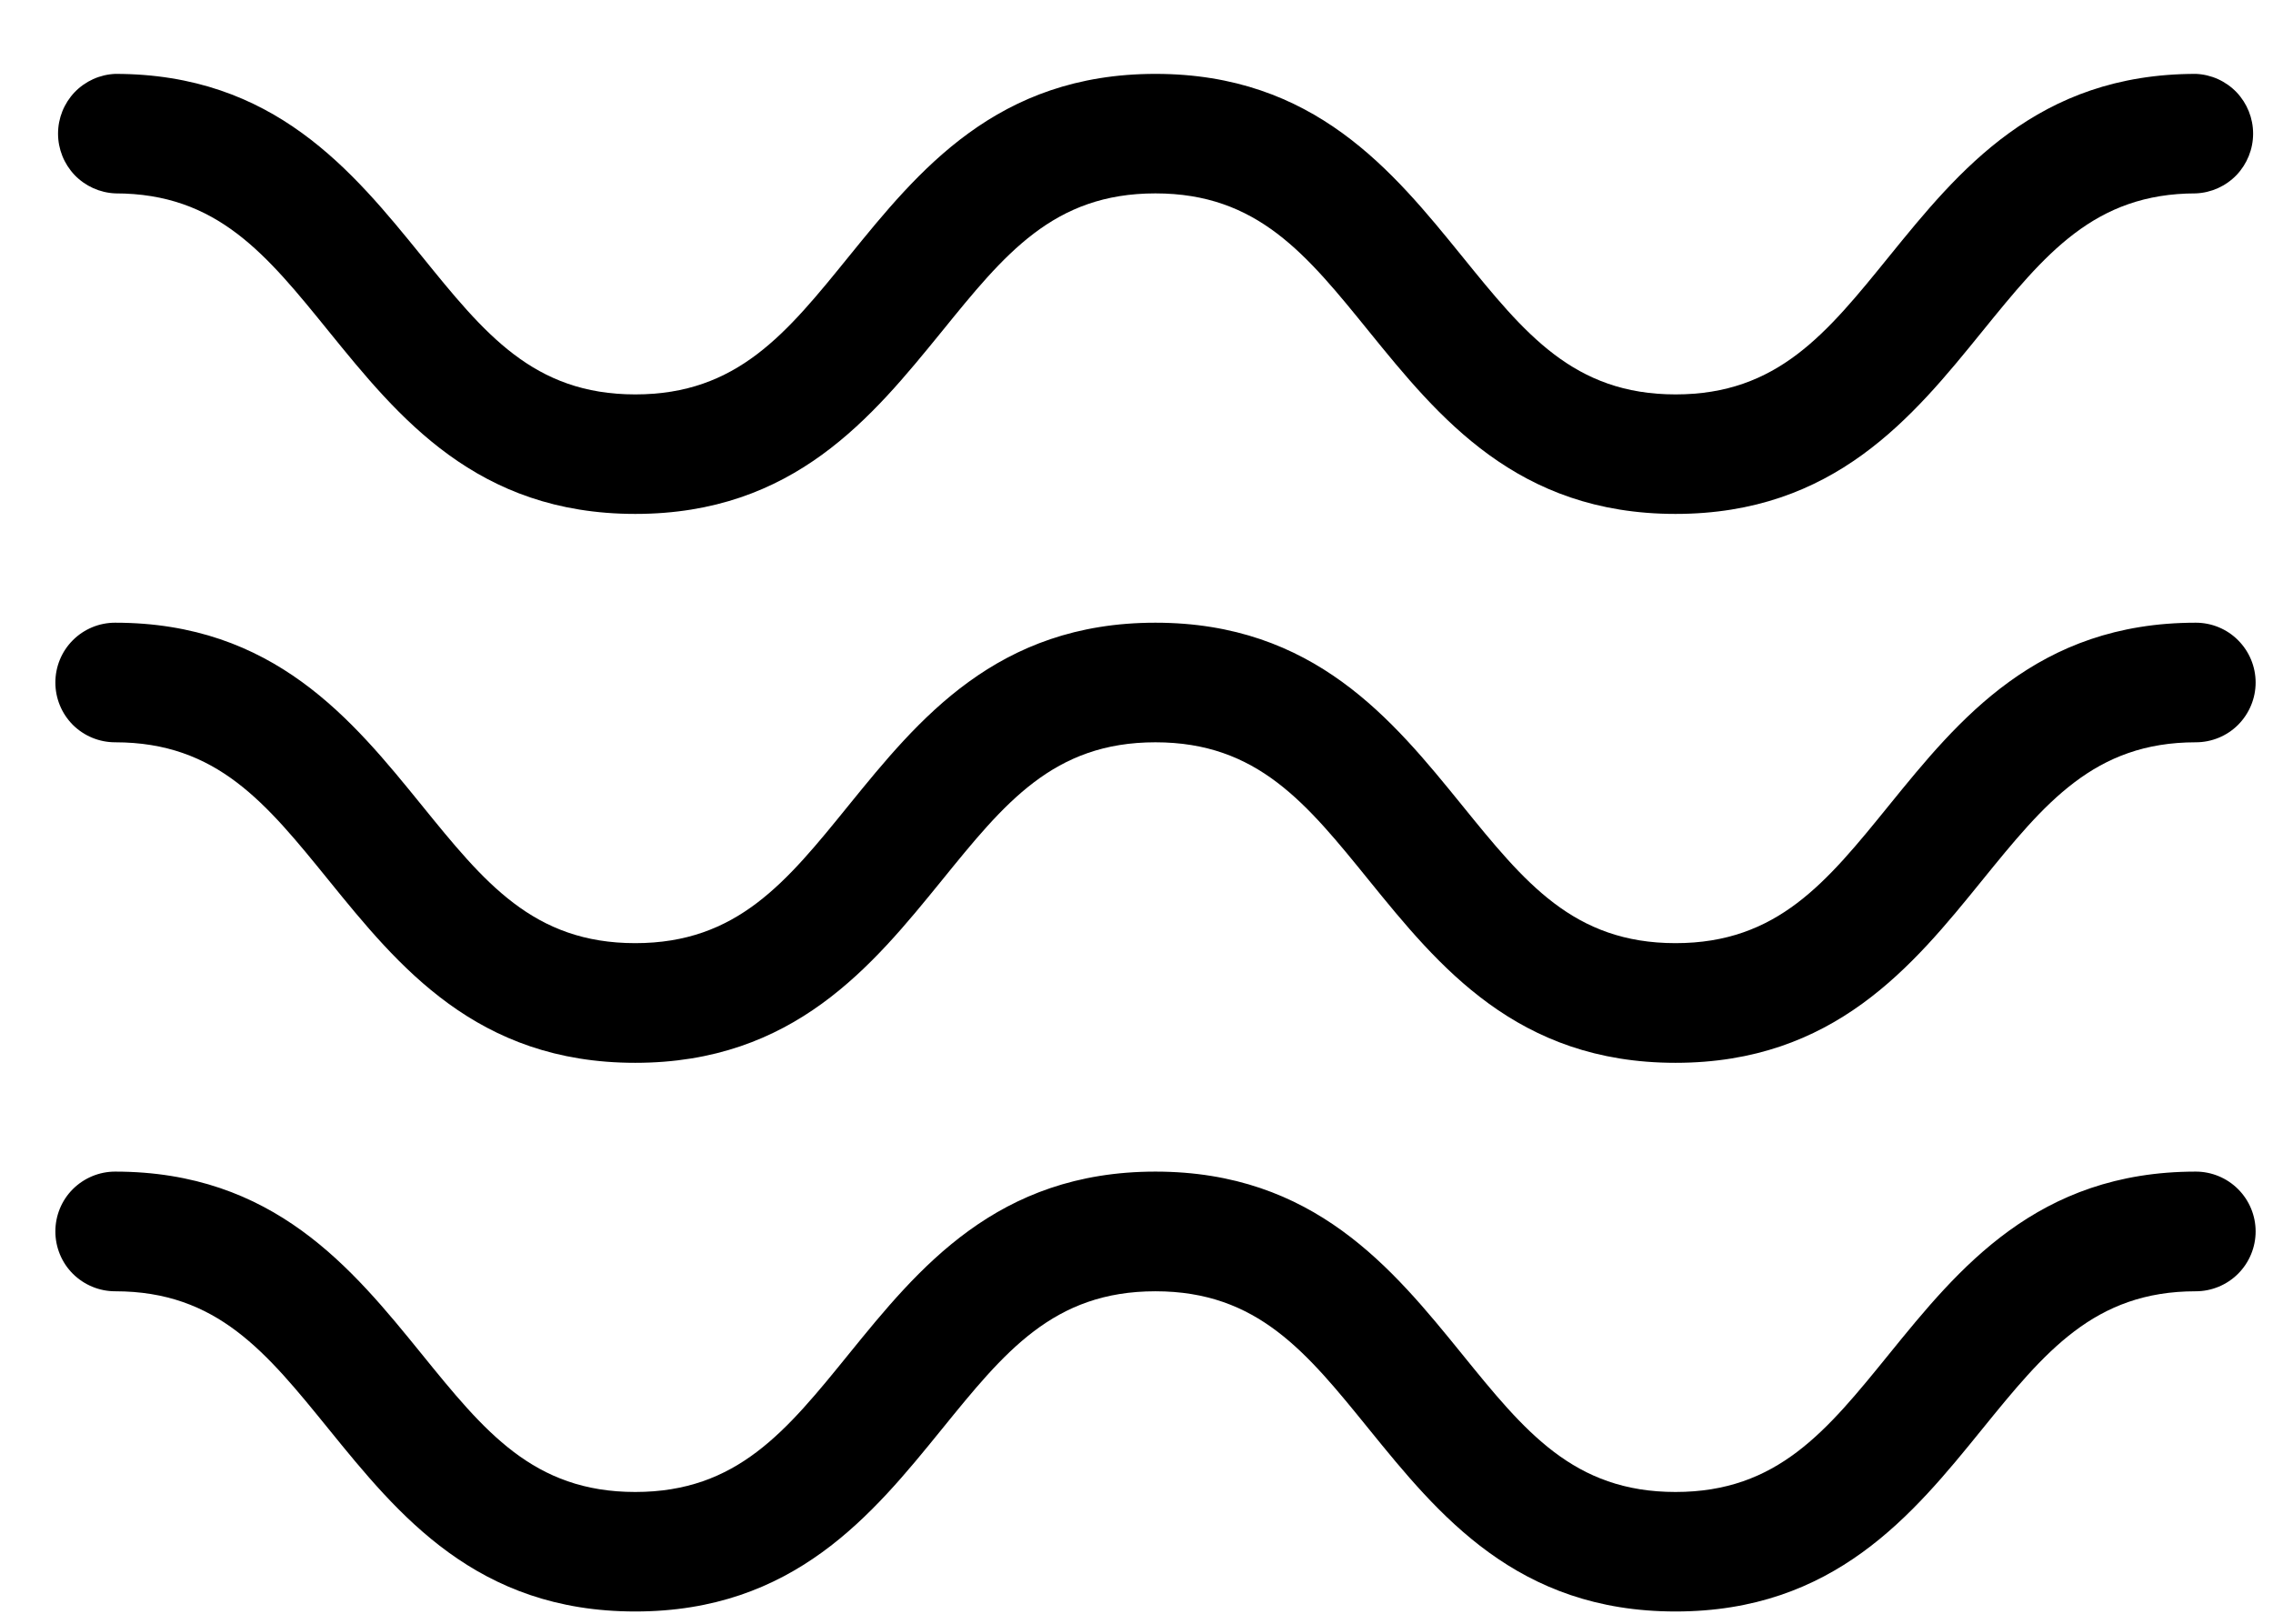 <svg width="28" height="20" viewBox="0 0 28 20" fill="none" xmlns="http://www.w3.org/2000/svg">
<path d="M20.64 6.33C18.688 6.33 17.72 5.137 16.865 4.084C16.094 3.133 15.491 2.382 14.233 2.382C12.975 2.382 12.373 3.133 11.601 4.084C10.743 5.137 9.781 6.33 7.826 6.33C5.872 6.33 4.907 5.137 4.052 4.084C3.281 3.133 2.677 2.382 1.42 2.382C1.23 2.374 1.051 2.293 0.919 2.156C0.788 2.018 0.715 1.836 0.715 1.646C0.715 1.456 0.788 1.274 0.919 1.136C1.051 0.999 1.23 0.918 1.42 0.91C3.373 0.91 4.341 2.103 5.196 3.156C5.967 4.107 6.57 4.858 7.826 4.858C9.083 4.858 9.688 4.107 10.459 3.156C11.314 2.103 12.281 0.91 14.234 0.91C16.188 0.91 17.155 2.103 18.01 3.156C18.781 4.107 19.385 4.858 20.641 4.858C21.897 4.858 22.502 4.107 23.273 3.156C24.128 2.103 25.097 0.91 27.05 0.91C27.24 0.918 27.419 0.999 27.551 1.136C27.682 1.274 27.755 1.456 27.755 1.646C27.755 1.836 27.682 2.018 27.551 2.156C27.419 2.293 27.24 2.374 27.05 2.382C25.798 2.382 25.189 3.133 24.417 4.084C23.563 5.137 22.594 6.33 20.64 6.33ZM20.64 13.091C18.688 13.091 17.72 11.898 16.865 10.845C16.094 9.894 15.491 9.143 14.233 9.143C12.975 9.143 12.373 9.894 11.601 10.845C10.746 11.896 9.778 13.091 7.825 13.091C5.872 13.091 4.906 11.898 4.051 10.845C3.279 9.894 2.676 9.143 1.418 9.143C1.223 9.143 1.036 9.066 0.897 8.928C0.759 8.789 0.682 8.602 0.682 8.407C0.682 8.211 0.759 8.024 0.897 7.886C1.036 7.747 1.223 7.67 1.418 7.67C3.372 7.67 4.339 8.864 5.194 9.917C5.965 10.867 6.569 11.617 7.825 11.617C9.081 11.617 9.686 10.867 10.457 9.916C11.312 8.864 12.28 7.67 14.233 7.67C16.186 7.67 17.154 8.864 18.009 9.917C18.78 10.867 19.383 11.617 20.64 11.617C21.896 11.617 22.501 10.867 23.272 9.917C24.127 8.864 25.096 7.67 27.049 7.67C27.244 7.67 27.432 7.747 27.57 7.886C27.708 8.024 27.786 8.211 27.786 8.407C27.786 8.602 27.708 8.789 27.57 8.928C27.432 9.066 27.244 9.143 27.049 9.143C25.797 9.143 25.188 9.894 24.416 10.845C23.562 11.898 22.593 13.091 20.64 13.091ZM20.64 19.849C18.688 19.849 17.72 18.658 16.865 17.605C16.094 16.654 15.491 15.905 14.233 15.905C12.975 15.905 12.373 16.654 11.601 17.605C10.746 18.658 9.778 19.849 7.825 19.849C5.872 19.849 4.906 18.658 4.051 17.605C3.279 16.654 2.676 15.905 1.418 15.905C1.223 15.905 1.036 15.827 0.897 15.689C0.759 15.551 0.682 15.363 0.682 15.168C0.682 14.972 0.759 14.785 0.897 14.647C1.036 14.509 1.223 14.431 1.418 14.431C3.372 14.431 4.339 15.624 5.194 16.677C5.965 17.627 6.569 18.377 7.825 18.377C9.081 18.377 9.686 17.627 10.457 16.677C11.312 15.624 12.281 14.431 14.233 14.431C16.185 14.431 17.154 15.624 18.009 16.677C18.78 17.627 19.383 18.377 20.64 18.377C21.896 18.377 22.501 17.627 23.272 16.677C24.127 15.624 25.096 14.431 27.049 14.431C27.244 14.431 27.432 14.509 27.57 14.647C27.708 14.785 27.786 14.972 27.786 15.168C27.786 15.363 27.708 15.551 27.57 15.689C27.432 15.827 27.244 15.905 27.049 15.905C25.797 15.905 25.188 16.654 24.416 17.605C23.562 18.658 22.593 19.849 20.64 19.849Z" fill="black"/>
</svg>
